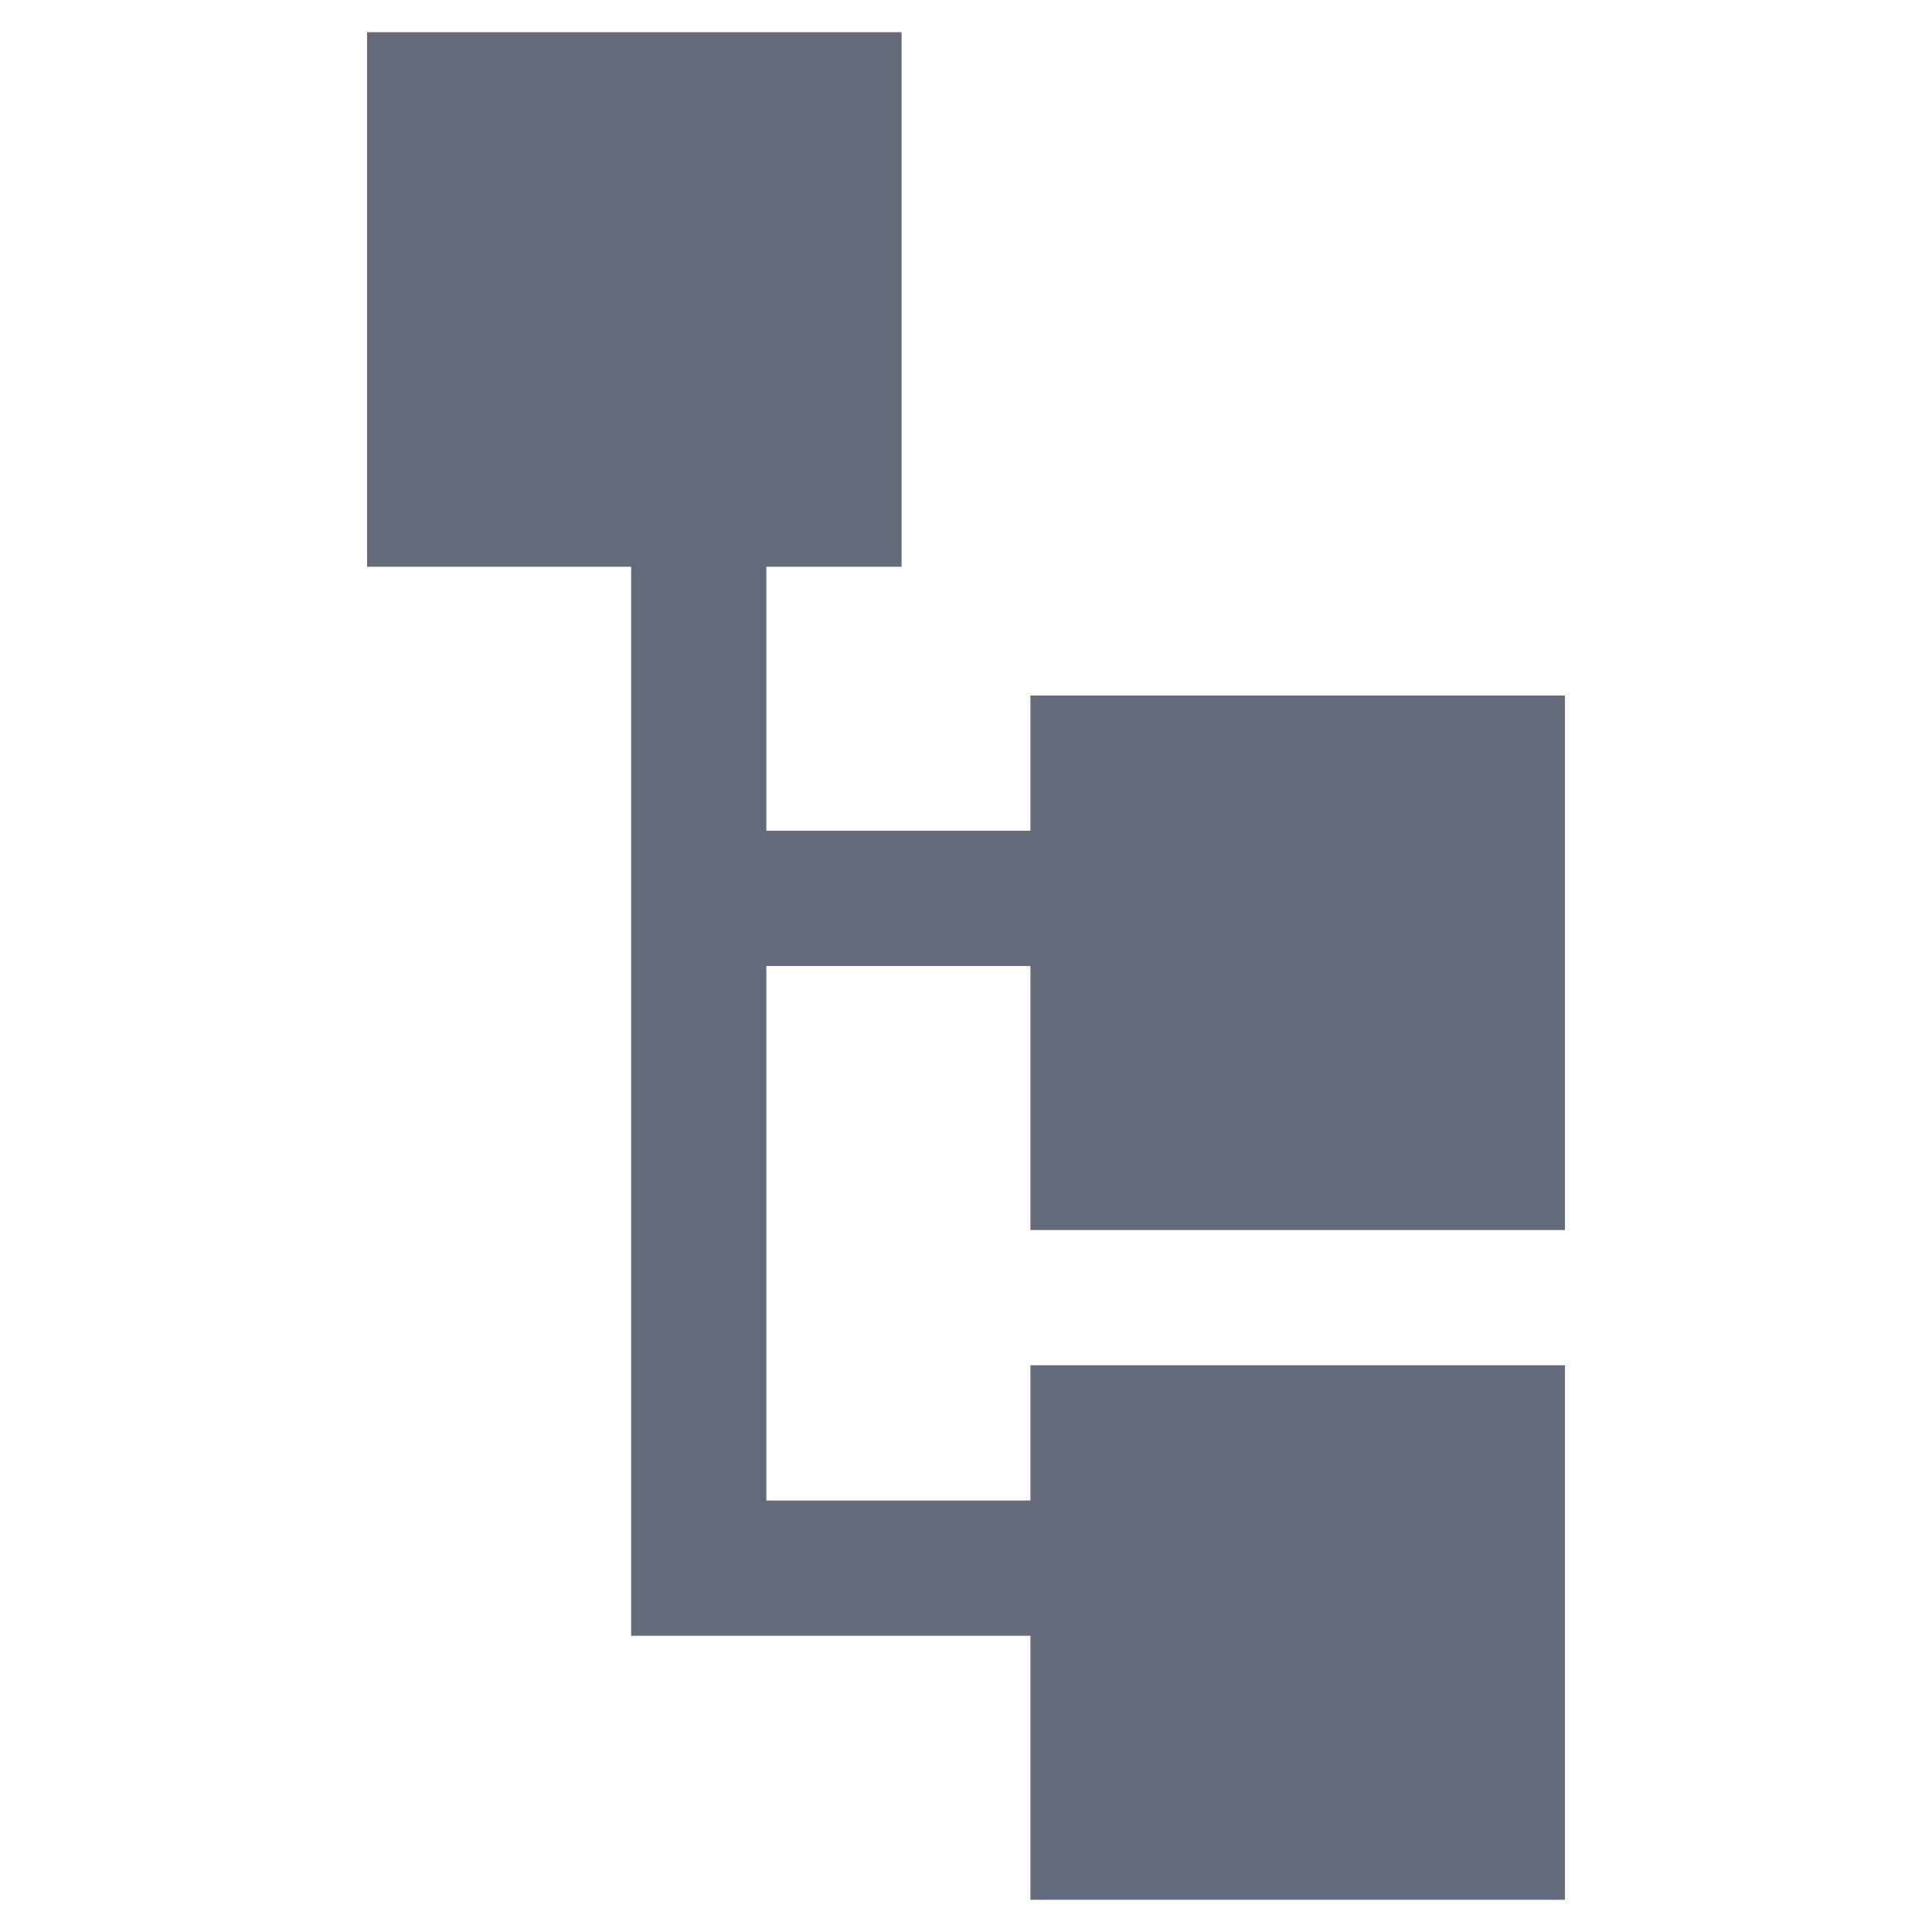 <?xml version="1.0" encoding="utf-8"?>
<!-- Generator: Adobe Illustrator 22.1.0, SVG Export Plug-In . SVG Version: 6.00 Build 0)  -->
<svg version="1.1" id="Capa_1" xmlns="http://www.w3.org/2000/svg" xmlns:xlink="http://www.w3.org/1999/xlink" x="0px" y="0px"
	 viewBox="0 0 30 30" style="enable-background:new 0 0 30 30;" xml:space="preserve">
<style type="text/css">
	.st0{fill:#636A7A;}
</style>
<g>
	<g>
		<path class="st0" d="M16,19.1V15h-4.1v8.3l4.1,0v-2.1h8.3v8.3H16v-4.1H9.8V8.8H5.7V0.5H14v8.3h-2.1v4.1H16v-2.1h8.3v8.3H16z"/>
	</g>
</g>
</svg>
